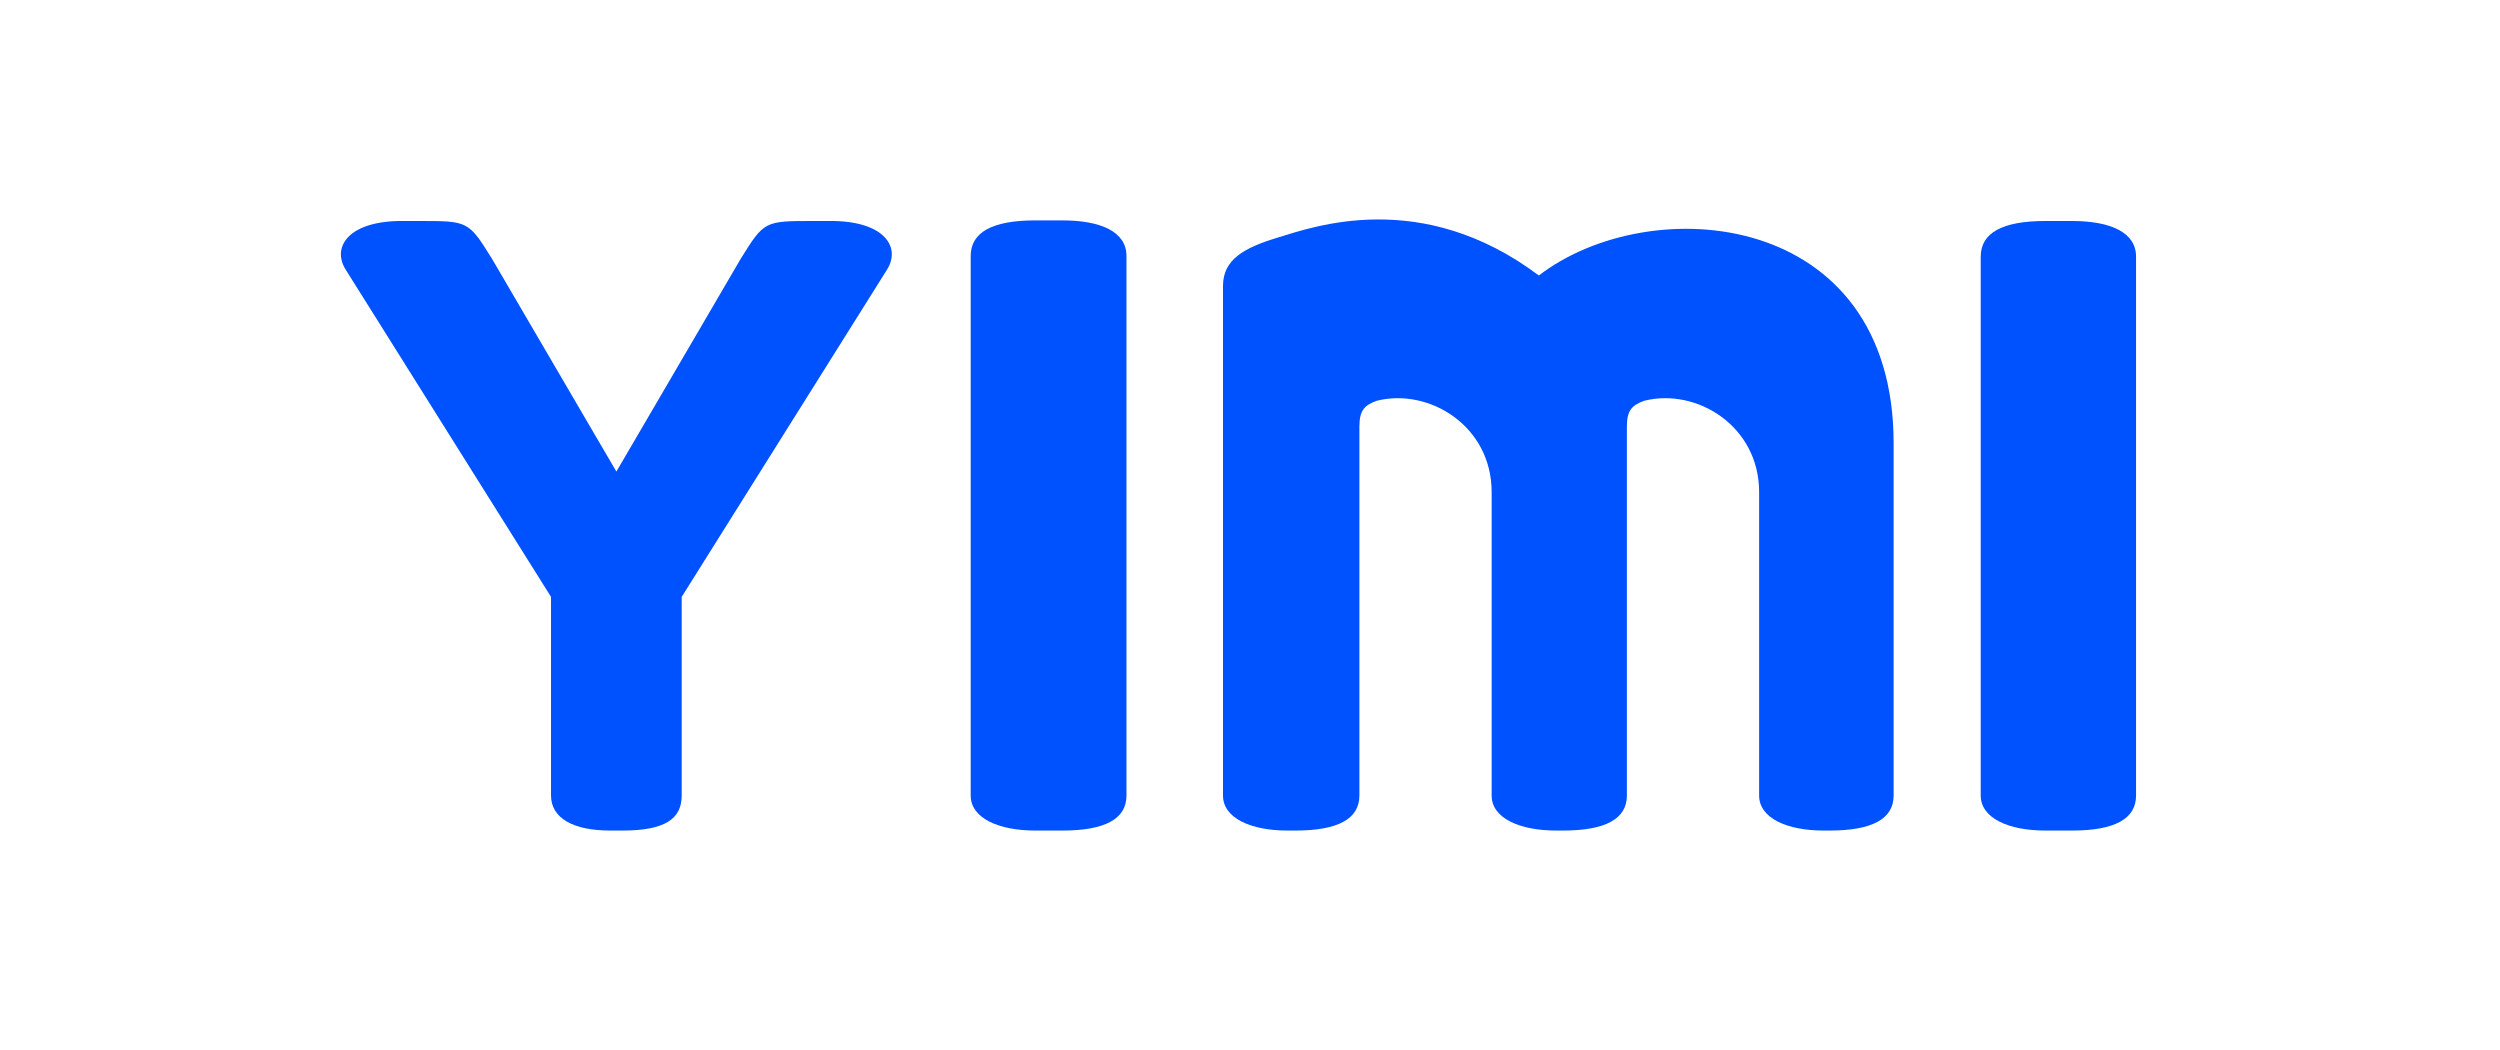 <svg width="100" height="42" viewBox="0 0 100 42" fill="none" xmlns="http://www.w3.org/2000/svg">
<path d="M81.813 33.222C80.34 33.222 79.229 32.725 79.229 31.821V10.265C79.229 9.315 80.091 8.84 81.813 8.84H82.882C84.405 8.84 85.442 9.287 85.442 10.265V31.821C85.442 32.755 84.588 33.222 82.882 33.222H81.813Z" fill="#0051FF"/>
<path d="M41.413 33.222C39.939 33.222 38.828 32.725 38.828 31.821V10.241C38.828 9.291 39.69 8.816 41.413 8.816H42.499C44.022 8.816 45.059 9.263 45.059 10.241V31.821C45.059 32.755 44.205 33.222 42.499 33.222H41.413Z" fill="#0051FF"/>
<path d="M29.62 10.366C30.568 8.84 30.574 8.84 32.528 8.84L33.17 8.84C35.34 8.816 36.049 9.861 35.489 10.772L27.268 23.875V31.821C27.268 32.755 26.601 33.222 24.895 33.222H24.403C22.93 33.222 22.041 32.725 22.041 31.821V23.875L13.819 10.772C13.259 9.861 13.969 8.816 16.138 8.84L16.78 8.84C18.734 8.84 18.741 8.84 19.688 10.366L24.655 18.863L29.62 10.366Z" fill="#0051FF"/>
<path d="M48.92 31.821V11.436C48.92 10.388 49.741 9.917 51.123 9.499C52.506 9.081 56.848 7.488 61.554 11.02C66.014 7.587 75.745 8.375 75.745 17.735V31.821C75.745 32.755 74.891 33.222 73.184 33.222H72.95C71.476 33.222 70.365 32.725 70.365 31.821V19.681C70.365 17.044 67.873 15.507 65.775 16.029C65.285 16.204 65.075 16.406 65.075 17.059V31.821C65.075 32.755 64.222 33.222 62.515 33.222H62.251C60.778 33.222 59.666 32.725 59.666 31.821V19.681C59.666 17.044 57.174 15.507 55.076 16.029C54.586 16.204 54.376 16.406 54.376 17.059V31.821C54.376 32.755 53.523 33.222 51.816 33.222H51.504C50.031 33.222 48.92 32.725 48.92 31.821Z" fill="#0051FF"/>
</svg>
